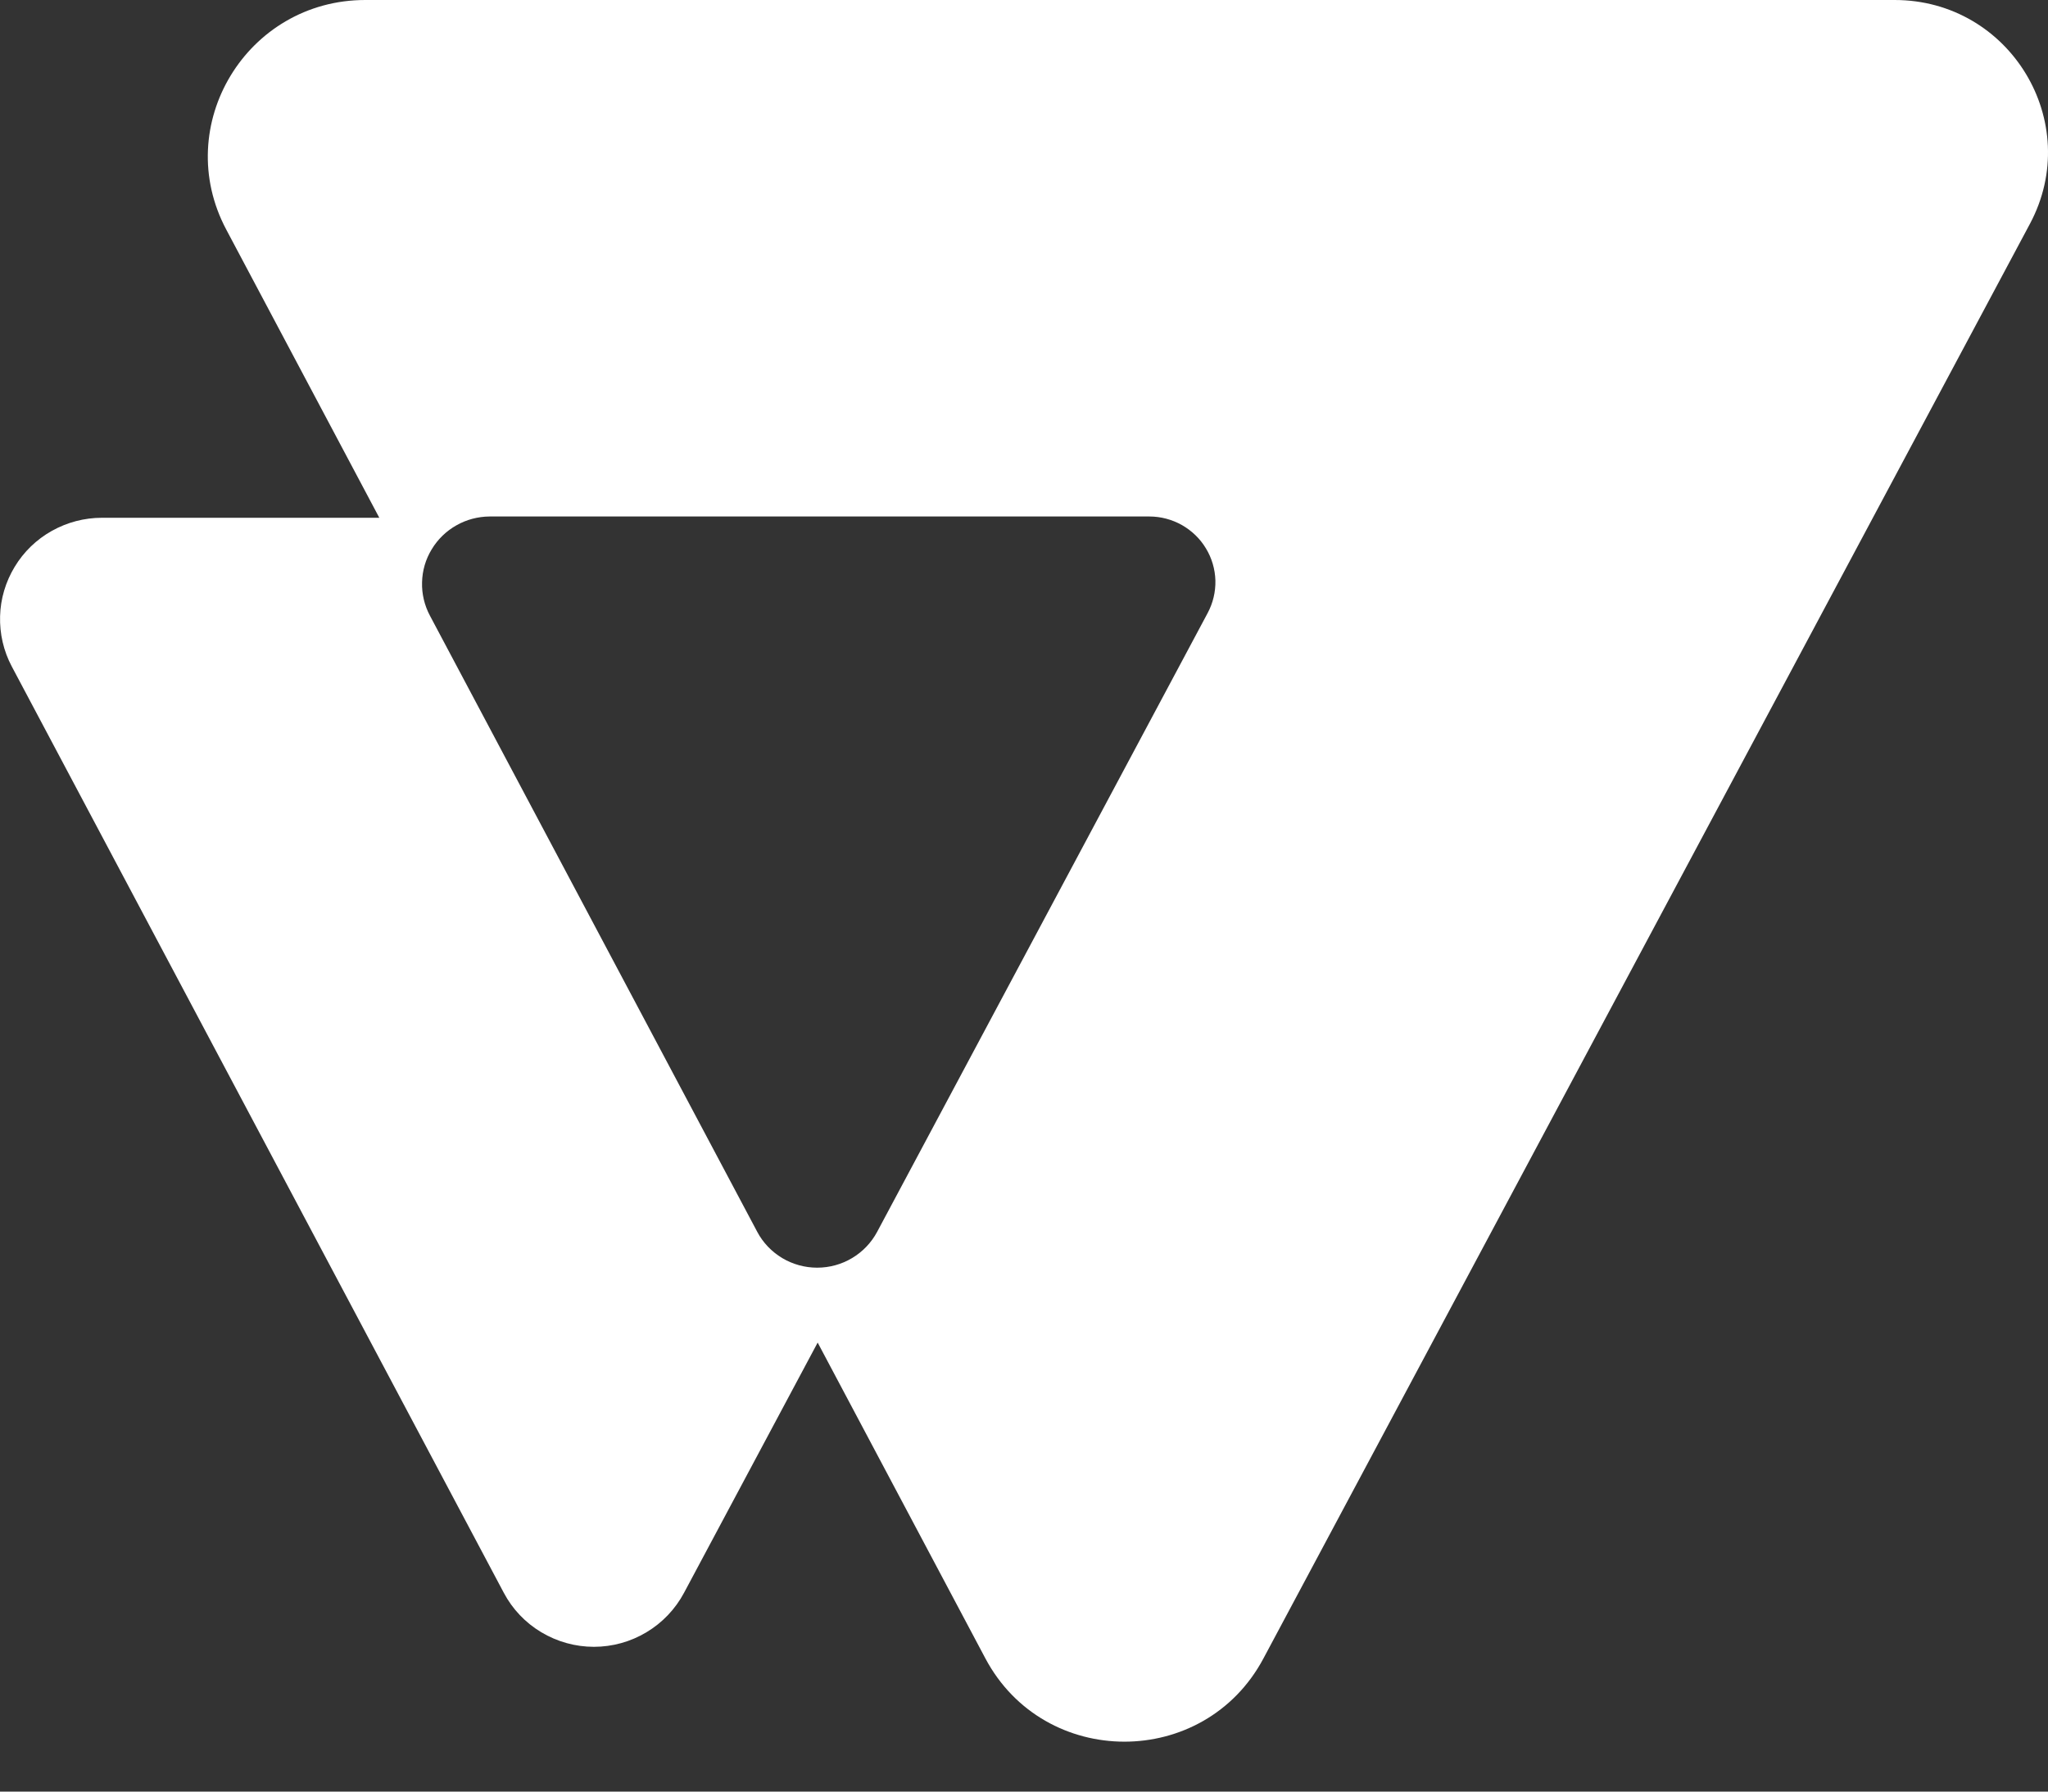 <svg width="24" height="21" viewBox="0 0 24 21" fill="none" xmlns="http://www.w3.org/2000/svg">
<rect x="0" y="0" width="24" height="21" fill="#333333" stroke="none"/>
<path d="M22.203 0H4.281C2.892 0 2.002 1.47 2.652 2.692L4.445 6.069H1.195C0.989 6.069 0.787 6.122 0.607 6.223C0.428 6.323 0.278 6.468 0.172 6.644C0.066 6.819 0.006 7.019 0.001 7.223C-0.005 7.428 0.042 7.631 0.138 7.812L5.904 18.67C6.005 18.861 6.157 19.021 6.343 19.132C6.53 19.244 6.743 19.303 6.96 19.303C7.177 19.303 7.39 19.244 7.576 19.132C7.762 19.021 7.914 18.861 8.016 18.67L9.582 15.737L11.547 19.438C12.238 20.739 14.111 20.741 14.805 19.441L23.788 2.624C24.423 1.434 23.556 0 22.203 0ZM14.152 7.186L10.279 14.439C10.211 14.566 10.11 14.672 9.986 14.746C9.863 14.82 9.721 14.859 9.576 14.859C9.432 14.859 9.29 14.82 9.166 14.746C9.043 14.672 8.941 14.566 8.874 14.439L5.038 7.216C4.974 7.096 4.942 6.961 4.946 6.825C4.949 6.688 4.988 6.555 5.059 6.439C5.129 6.322 5.229 6.225 5.348 6.158C5.467 6.09 5.601 6.055 5.738 6.054H13.469C13.603 6.054 13.734 6.089 13.85 6.154C13.966 6.22 14.064 6.314 14.132 6.428C14.201 6.541 14.239 6.671 14.243 6.804C14.246 6.937 14.215 7.068 14.152 7.186Z" fill="white"/>
</svg>
